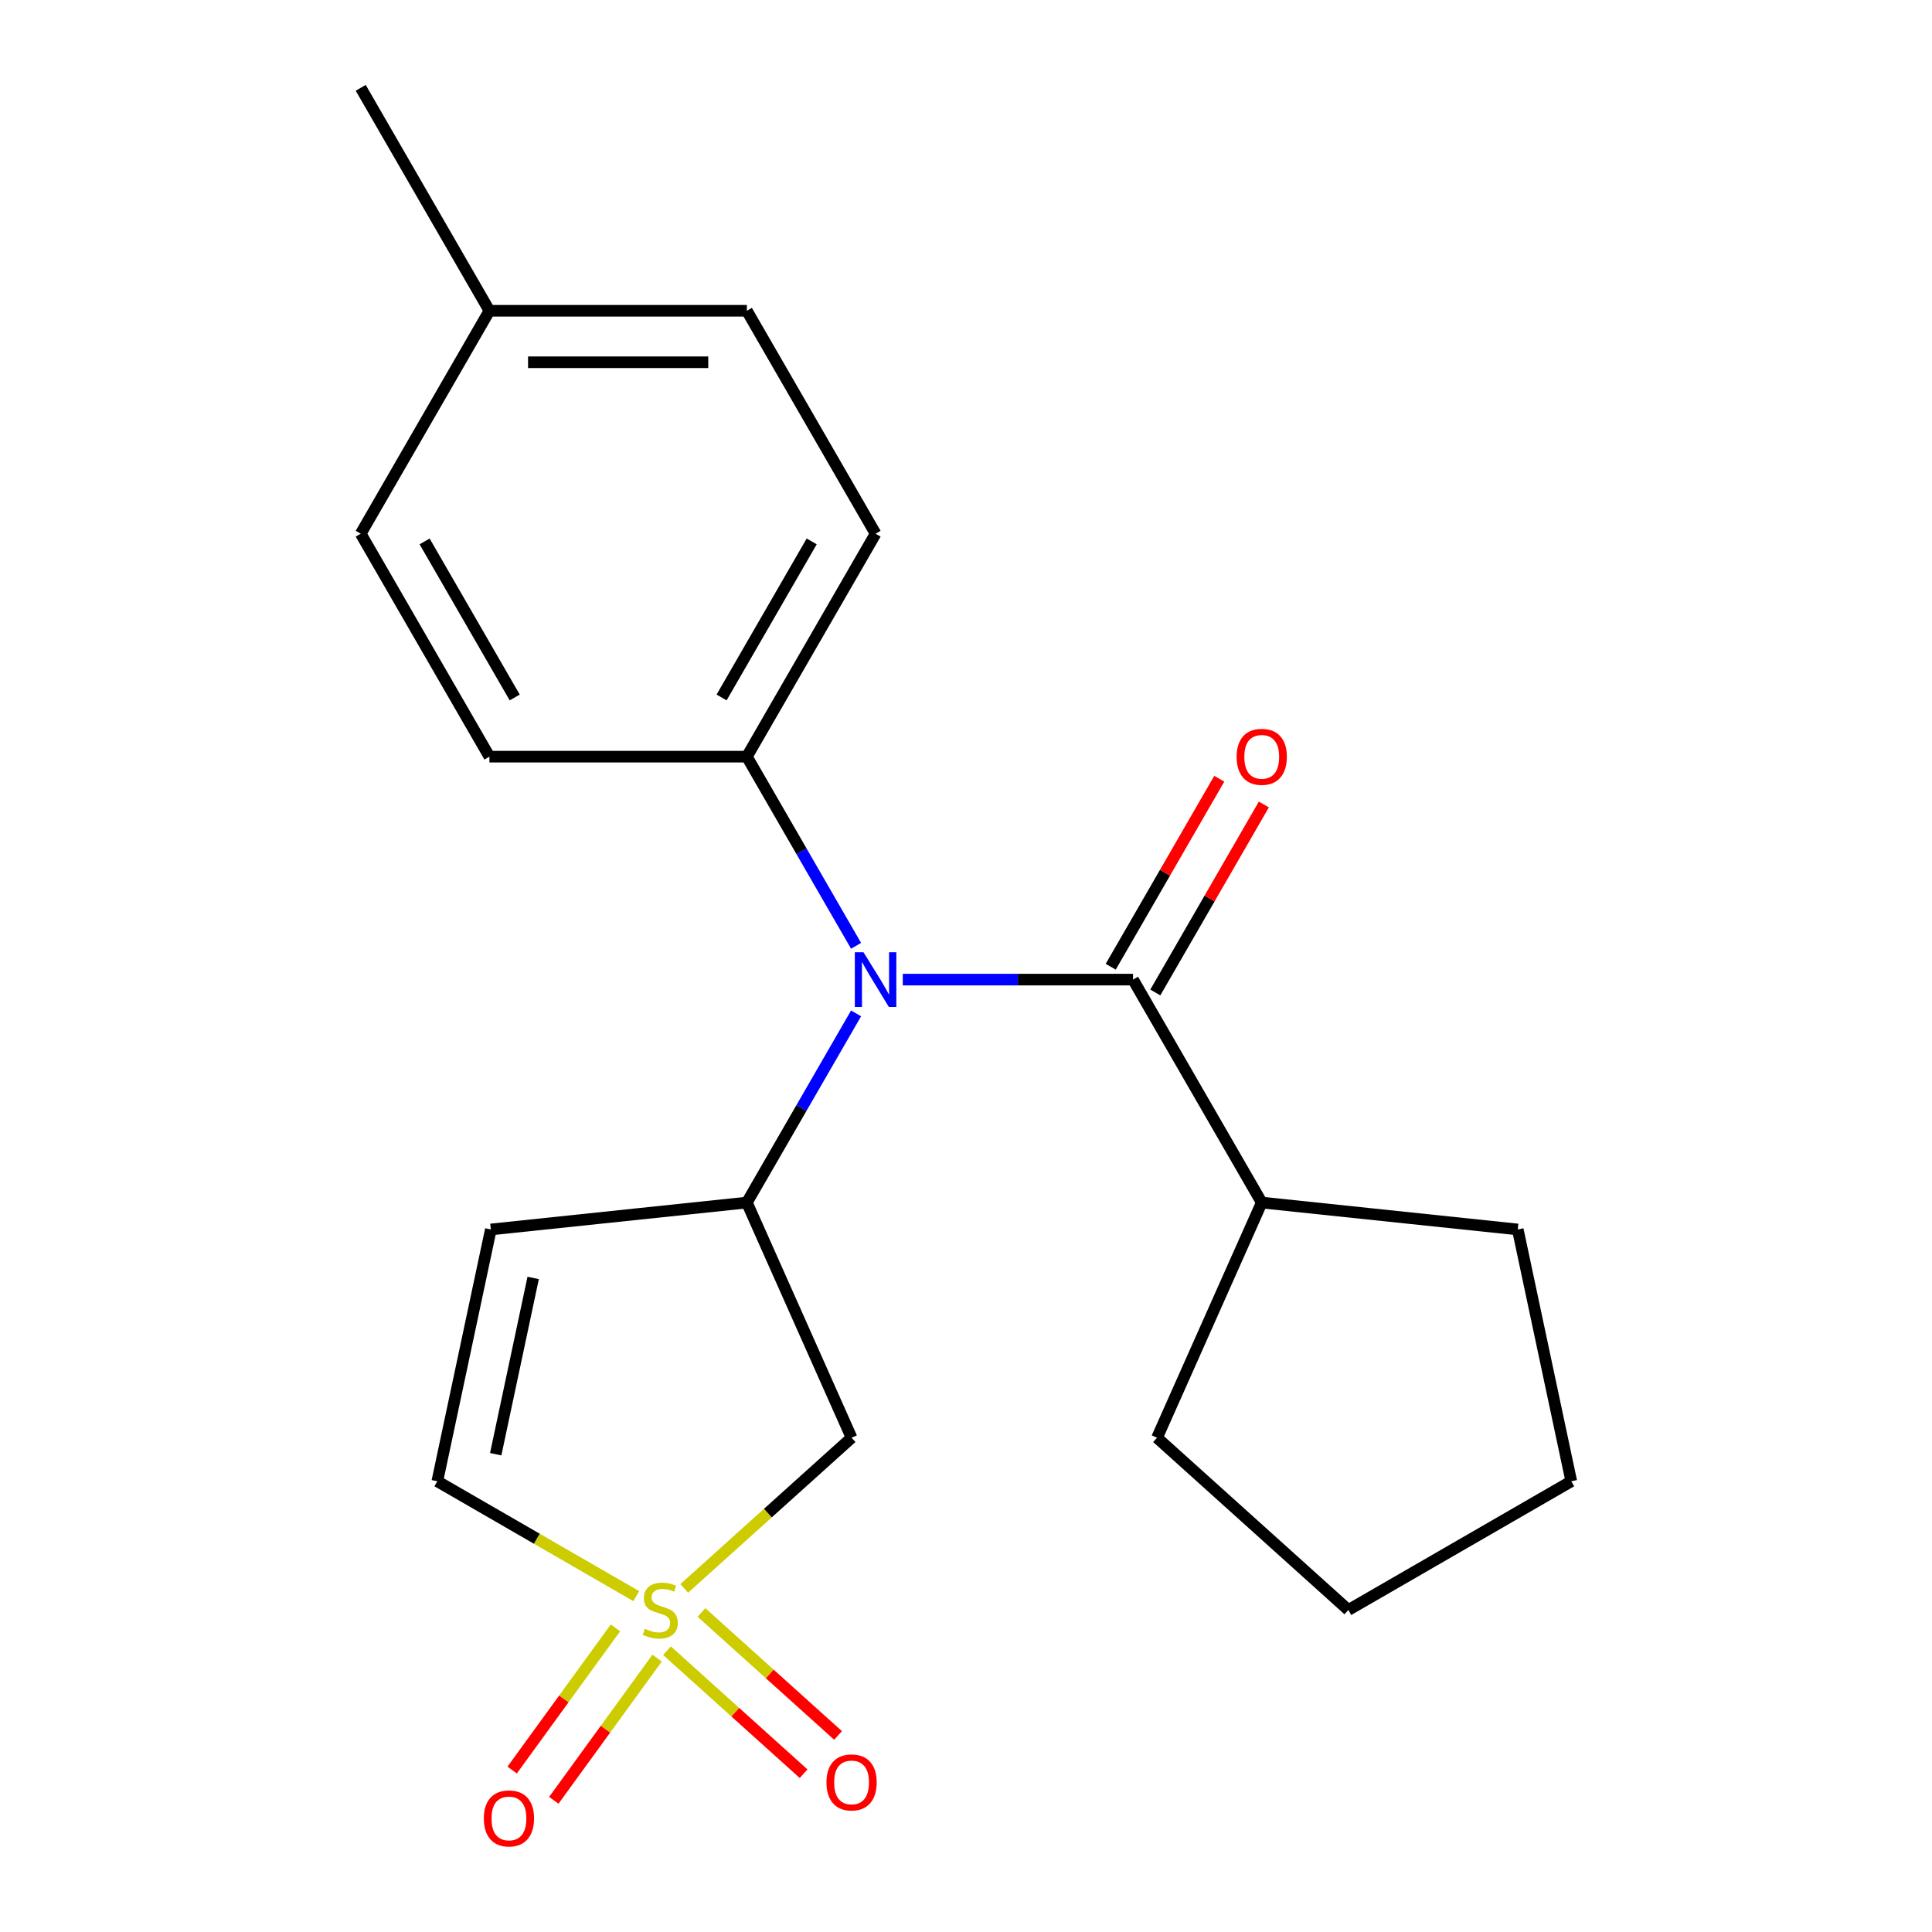 <?xml version='1.0' encoding='iso-8859-1'?>
<svg version='1.1' baseProfile='full'
              xmlns='http://www.w3.org/2000/svg'
                      xmlns:rdkit='http://www.rdkit.org/xml'
                      xmlns:xlink='http://www.w3.org/1999/xlink'
                  xml:space='preserve'
width='1000px' height='1000px' viewBox='0 0 1000 1000'>
<!-- END OF HEADER -->
<rect style='opacity:1.0;fill:#FFFFFF;stroke:none' width='1000' height='1000' x='0' y='0'> </rect>
<path class='bond-3' d='M 354.161,822.154 L 397.467,783.161' style='fill:none;fill-rule:evenodd;stroke:#CCCC00;stroke-width:6px;stroke-linecap:butt;stroke-linejoin:miter;stroke-opacity:1' />
<path class='bond-3' d='M 397.467,783.161 L 440.773,744.169' style='fill:none;fill-rule:evenodd;stroke:#000000;stroke-width:6px;stroke-linecap:butt;stroke-linejoin:miter;stroke-opacity:1' />
<path class='bond-5' d='M 329.339,826.164 L 277.846,796.434' style='fill:none;fill-rule:evenodd;stroke:#CCCC00;stroke-width:6px;stroke-linecap:butt;stroke-linejoin:miter;stroke-opacity:1' />
<path class='bond-5' d='M 277.846,796.434 L 226.353,766.705' style='fill:none;fill-rule:evenodd;stroke:#000000;stroke-width:6px;stroke-linecap:butt;stroke-linejoin:miter;stroke-opacity:1' />
<path class='bond-6' d='M 345.245,854.407 L 380.595,886.235' style='fill:none;fill-rule:evenodd;stroke:#CCCC00;stroke-width:6px;stroke-linecap:butt;stroke-linejoin:miter;stroke-opacity:1' />
<path class='bond-6' d='M 380.595,886.235 L 415.944,918.064' style='fill:none;fill-rule:evenodd;stroke:#FF0000;stroke-width:6px;stroke-linecap:butt;stroke-linejoin:miter;stroke-opacity:1' />
<path class='bond-6' d='M 363.078,834.602 L 398.427,866.431' style='fill:none;fill-rule:evenodd;stroke:#CCCC00;stroke-width:6px;stroke-linecap:butt;stroke-linejoin:miter;stroke-opacity:1' />
<path class='bond-6' d='M 398.427,866.431 L 433.776,898.259' style='fill:none;fill-rule:evenodd;stroke:#FF0000;stroke-width:6px;stroke-linecap:butt;stroke-linejoin:miter;stroke-opacity:1' />
<path class='bond-7' d='M 318.559,842.58 L 291.824,879.377' style='fill:none;fill-rule:evenodd;stroke:#CCCC00;stroke-width:6px;stroke-linecap:butt;stroke-linejoin:miter;stroke-opacity:1' />
<path class='bond-7' d='M 291.824,879.377 L 265.089,916.175' style='fill:none;fill-rule:evenodd;stroke:#FF0000;stroke-width:6px;stroke-linecap:butt;stroke-linejoin:miter;stroke-opacity:1' />
<path class='bond-7' d='M 340.119,858.244 L 313.384,895.042' style='fill:none;fill-rule:evenodd;stroke:#CCCC00;stroke-width:6px;stroke-linecap:butt;stroke-linejoin:miter;stroke-opacity:1' />
<path class='bond-7' d='M 313.384,895.042 L 286.649,931.839' style='fill:none;fill-rule:evenodd;stroke:#FF0000;stroke-width:6px;stroke-linecap:butt;stroke-linejoin:miter;stroke-opacity:1' />
<path class='bond-0' d='M 386.576,622.44 L 440.773,744.169' style='fill:none;fill-rule:evenodd;stroke:#000000;stroke-width:6px;stroke-linecap:butt;stroke-linejoin:miter;stroke-opacity:1' />
<path class='bond-1' d='M 386.576,622.44 L 414.839,573.487' style='fill:none;fill-rule:evenodd;stroke:#000000;stroke-width:6px;stroke-linecap:butt;stroke-linejoin:miter;stroke-opacity:1' />
<path class='bond-1' d='M 414.839,573.487 L 443.102,524.534' style='fill:none;fill-rule:evenodd;stroke:#0000FF;stroke-width:6px;stroke-linecap:butt;stroke-linejoin:miter;stroke-opacity:1' />
<path class='bond-21' d='M 386.576,622.44 L 254.057,636.368' style='fill:none;fill-rule:evenodd;stroke:#000000;stroke-width:6px;stroke-linecap:butt;stroke-linejoin:miter;stroke-opacity:1' />
<path class='bond-2' d='M 467.272,507.043 L 526.861,507.043' style='fill:none;fill-rule:evenodd;stroke:#0000FF;stroke-width:6px;stroke-linecap:butt;stroke-linejoin:miter;stroke-opacity:1' />
<path class='bond-2' d='M 526.861,507.043 L 586.45,507.043' style='fill:none;fill-rule:evenodd;stroke:#000000;stroke-width:6px;stroke-linecap:butt;stroke-linejoin:miter;stroke-opacity:1' />
<path class='bond-8' d='M 443.102,489.551 L 414.839,440.598' style='fill:none;fill-rule:evenodd;stroke:#0000FF;stroke-width:6px;stroke-linecap:butt;stroke-linejoin:miter;stroke-opacity:1' />
<path class='bond-8' d='M 414.839,440.598 L 386.576,391.646' style='fill:none;fill-rule:evenodd;stroke:#000000;stroke-width:6px;stroke-linecap:butt;stroke-linejoin:miter;stroke-opacity:1' />
<path class='bond-9' d='M 597.989,513.705 L 626.079,465.052' style='fill:none;fill-rule:evenodd;stroke:#000000;stroke-width:6px;stroke-linecap:butt;stroke-linejoin:miter;stroke-opacity:1' />
<path class='bond-9' d='M 626.079,465.052 L 654.169,416.399' style='fill:none;fill-rule:evenodd;stroke:#FF0000;stroke-width:6px;stroke-linecap:butt;stroke-linejoin:miter;stroke-opacity:1' />
<path class='bond-9' d='M 574.91,500.38 L 603,451.727' style='fill:none;fill-rule:evenodd;stroke:#000000;stroke-width:6px;stroke-linecap:butt;stroke-linejoin:miter;stroke-opacity:1' />
<path class='bond-9' d='M 603,451.727 L 631.09,403.074' style='fill:none;fill-rule:evenodd;stroke:#FF0000;stroke-width:6px;stroke-linecap:butt;stroke-linejoin:miter;stroke-opacity:1' />
<path class='bond-10' d='M 586.45,507.043 L 653.074,622.44' style='fill:none;fill-rule:evenodd;stroke:#000000;stroke-width:6px;stroke-linecap:butt;stroke-linejoin:miter;stroke-opacity:1' />
<path class='bond-4' d='M 254.057,636.368 L 226.353,766.705' style='fill:none;fill-rule:evenodd;stroke:#000000;stroke-width:6px;stroke-linecap:butt;stroke-linejoin:miter;stroke-opacity:1' />
<path class='bond-4' d='M 275.969,661.459 L 256.576,752.695' style='fill:none;fill-rule:evenodd;stroke:#000000;stroke-width:6px;stroke-linecap:butt;stroke-linejoin:miter;stroke-opacity:1' />
<path class='bond-11' d='M 386.576,391.646 L 453.201,276.249' style='fill:none;fill-rule:evenodd;stroke:#000000;stroke-width:6px;stroke-linecap:butt;stroke-linejoin:miter;stroke-opacity:1' />
<path class='bond-11' d='M 373.491,361.011 L 420.128,280.233' style='fill:none;fill-rule:evenodd;stroke:#000000;stroke-width:6px;stroke-linecap:butt;stroke-linejoin:miter;stroke-opacity:1' />
<path class='bond-12' d='M 386.576,391.646 L 253.327,391.646' style='fill:none;fill-rule:evenodd;stroke:#000000;stroke-width:6px;stroke-linecap:butt;stroke-linejoin:miter;stroke-opacity:1' />
<path class='bond-16' d='M 653.074,622.44 L 785.593,636.368' style='fill:none;fill-rule:evenodd;stroke:#000000;stroke-width:6px;stroke-linecap:butt;stroke-linejoin:miter;stroke-opacity:1' />
<path class='bond-17' d='M 653.074,622.44 L 598.877,744.169' style='fill:none;fill-rule:evenodd;stroke:#000000;stroke-width:6px;stroke-linecap:butt;stroke-linejoin:miter;stroke-opacity:1' />
<path class='bond-14' d='M 453.201,276.249 L 386.576,160.852' style='fill:none;fill-rule:evenodd;stroke:#000000;stroke-width:6px;stroke-linecap:butt;stroke-linejoin:miter;stroke-opacity:1' />
<path class='bond-13' d='M 253.327,391.646 L 186.703,276.249' style='fill:none;fill-rule:evenodd;stroke:#000000;stroke-width:6px;stroke-linecap:butt;stroke-linejoin:miter;stroke-opacity:1' />
<path class='bond-13' d='M 266.413,361.011 L 219.776,280.233' style='fill:none;fill-rule:evenodd;stroke:#000000;stroke-width:6px;stroke-linecap:butt;stroke-linejoin:miter;stroke-opacity:1' />
<path class='bond-15' d='M 186.703,276.249 L 253.327,160.852' style='fill:none;fill-rule:evenodd;stroke:#000000;stroke-width:6px;stroke-linecap:butt;stroke-linejoin:miter;stroke-opacity:1' />
<path class='bond-22' d='M 386.576,160.852 L 253.327,160.852' style='fill:none;fill-rule:evenodd;stroke:#000000;stroke-width:6px;stroke-linecap:butt;stroke-linejoin:miter;stroke-opacity:1' />
<path class='bond-22' d='M 366.589,187.501 L 273.315,187.501' style='fill:none;fill-rule:evenodd;stroke:#000000;stroke-width:6px;stroke-linecap:butt;stroke-linejoin:miter;stroke-opacity:1' />
<path class='bond-18' d='M 253.327,160.852 L 186.703,45.455' style='fill:none;fill-rule:evenodd;stroke:#000000;stroke-width:6px;stroke-linecap:butt;stroke-linejoin:miter;stroke-opacity:1' />
<path class='bond-19' d='M 785.593,636.368 L 813.297,766.705' style='fill:none;fill-rule:evenodd;stroke:#000000;stroke-width:6px;stroke-linecap:butt;stroke-linejoin:miter;stroke-opacity:1' />
<path class='bond-20' d='M 598.877,744.169 L 697.9,833.329' style='fill:none;fill-rule:evenodd;stroke:#000000;stroke-width:6px;stroke-linecap:butt;stroke-linejoin:miter;stroke-opacity:1' />
<path class='bond-23' d='M 813.297,766.705 L 697.9,833.329' style='fill:none;fill-rule:evenodd;stroke:#000000;stroke-width:6px;stroke-linecap:butt;stroke-linejoin:miter;stroke-opacity:1' />
<path  class='atom-0' d='M 333.75 843.049
Q 334.07 843.169, 335.39 843.729
Q 336.71 844.289, 338.15 844.649
Q 339.63 844.969, 341.07 844.969
Q 343.75 844.969, 345.31 843.689
Q 346.87 842.369, 346.87 840.089
Q 346.87 838.529, 346.07 837.569
Q 345.31 836.609, 344.11 836.089
Q 342.91 835.569, 340.91 834.969
Q 338.39 834.209, 336.87 833.489
Q 335.39 832.769, 334.31 831.249
Q 333.27 829.729, 333.27 827.169
Q 333.27 823.609, 335.67 821.409
Q 338.11 819.209, 342.91 819.209
Q 346.19 819.209, 349.91 820.769
L 348.99 823.849
Q 345.59 822.449, 343.03 822.449
Q 340.27 822.449, 338.75 823.609
Q 337.23 824.729, 337.27 826.689
Q 337.27 828.209, 338.03 829.129
Q 338.83 830.049, 339.95 830.569
Q 341.11 831.089, 343.03 831.689
Q 345.59 832.489, 347.11 833.289
Q 348.63 834.089, 349.71 835.729
Q 350.83 837.329, 350.83 840.089
Q 350.83 844.009, 348.19 846.129
Q 345.59 848.209, 341.23 848.209
Q 338.71 848.209, 336.79 847.649
Q 334.91 847.129, 332.67 846.209
L 333.75 843.049
' fill='#CCCC00'/>
<path  class='atom-2' d='M 446.941 492.883
L 456.221 507.883
Q 457.141 509.363, 458.621 512.043
Q 460.101 514.723, 460.181 514.883
L 460.181 492.883
L 463.941 492.883
L 463.941 521.203
L 460.061 521.203
L 450.101 504.803
Q 448.941 502.883, 447.701 500.683
Q 446.501 498.483, 446.141 497.803
L 446.141 521.203
L 442.461 521.203
L 442.461 492.883
L 446.941 492.883
' fill='#0000FF'/>
<path  class='atom-7' d='M 427.773 922.57
Q 427.773 915.77, 431.133 911.97
Q 434.493 908.17, 440.773 908.17
Q 447.053 908.17, 450.413 911.97
Q 453.773 915.77, 453.773 922.57
Q 453.773 929.45, 450.373 933.37
Q 446.973 937.25, 440.773 937.25
Q 434.533 937.25, 431.133 933.37
Q 427.773 929.49, 427.773 922.57
M 440.773 934.05
Q 445.093 934.05, 447.413 931.17
Q 449.773 928.25, 449.773 922.57
Q 449.773 917.01, 447.413 914.21
Q 445.093 911.37, 440.773 911.37
Q 436.453 911.37, 434.093 914.17
Q 431.773 916.97, 431.773 922.57
Q 431.773 928.29, 434.093 931.17
Q 436.453 934.05, 440.773 934.05
' fill='#FF0000'/>
<path  class='atom-8' d='M 250.428 941.21
Q 250.428 934.41, 253.788 930.61
Q 257.148 926.81, 263.428 926.81
Q 269.708 926.81, 273.068 930.61
Q 276.428 934.41, 276.428 941.21
Q 276.428 948.09, 273.028 952.01
Q 269.628 955.89, 263.428 955.89
Q 257.188 955.89, 253.788 952.01
Q 250.428 948.13, 250.428 941.21
M 263.428 952.69
Q 267.748 952.69, 270.068 949.81
Q 272.428 946.89, 272.428 941.21
Q 272.428 935.65, 270.068 932.85
Q 267.748 930.01, 263.428 930.01
Q 259.108 930.01, 256.748 932.81
Q 254.428 935.61, 254.428 941.21
Q 254.428 946.93, 256.748 949.81
Q 259.108 952.69, 263.428 952.69
' fill='#FF0000'/>
<path  class='atom-10' d='M 640.074 391.726
Q 640.074 384.926, 643.434 381.126
Q 646.794 377.326, 653.074 377.326
Q 659.354 377.326, 662.714 381.126
Q 666.074 384.926, 666.074 391.726
Q 666.074 398.606, 662.674 402.526
Q 659.274 406.406, 653.074 406.406
Q 646.834 406.406, 643.434 402.526
Q 640.074 398.646, 640.074 391.726
M 653.074 403.206
Q 657.394 403.206, 659.714 400.326
Q 662.074 397.406, 662.074 391.726
Q 662.074 386.166, 659.714 383.366
Q 657.394 380.526, 653.074 380.526
Q 648.754 380.526, 646.394 383.326
Q 644.074 386.126, 644.074 391.726
Q 644.074 397.446, 646.394 400.326
Q 648.754 403.206, 653.074 403.206
' fill='#FF0000'/>
</svg>
